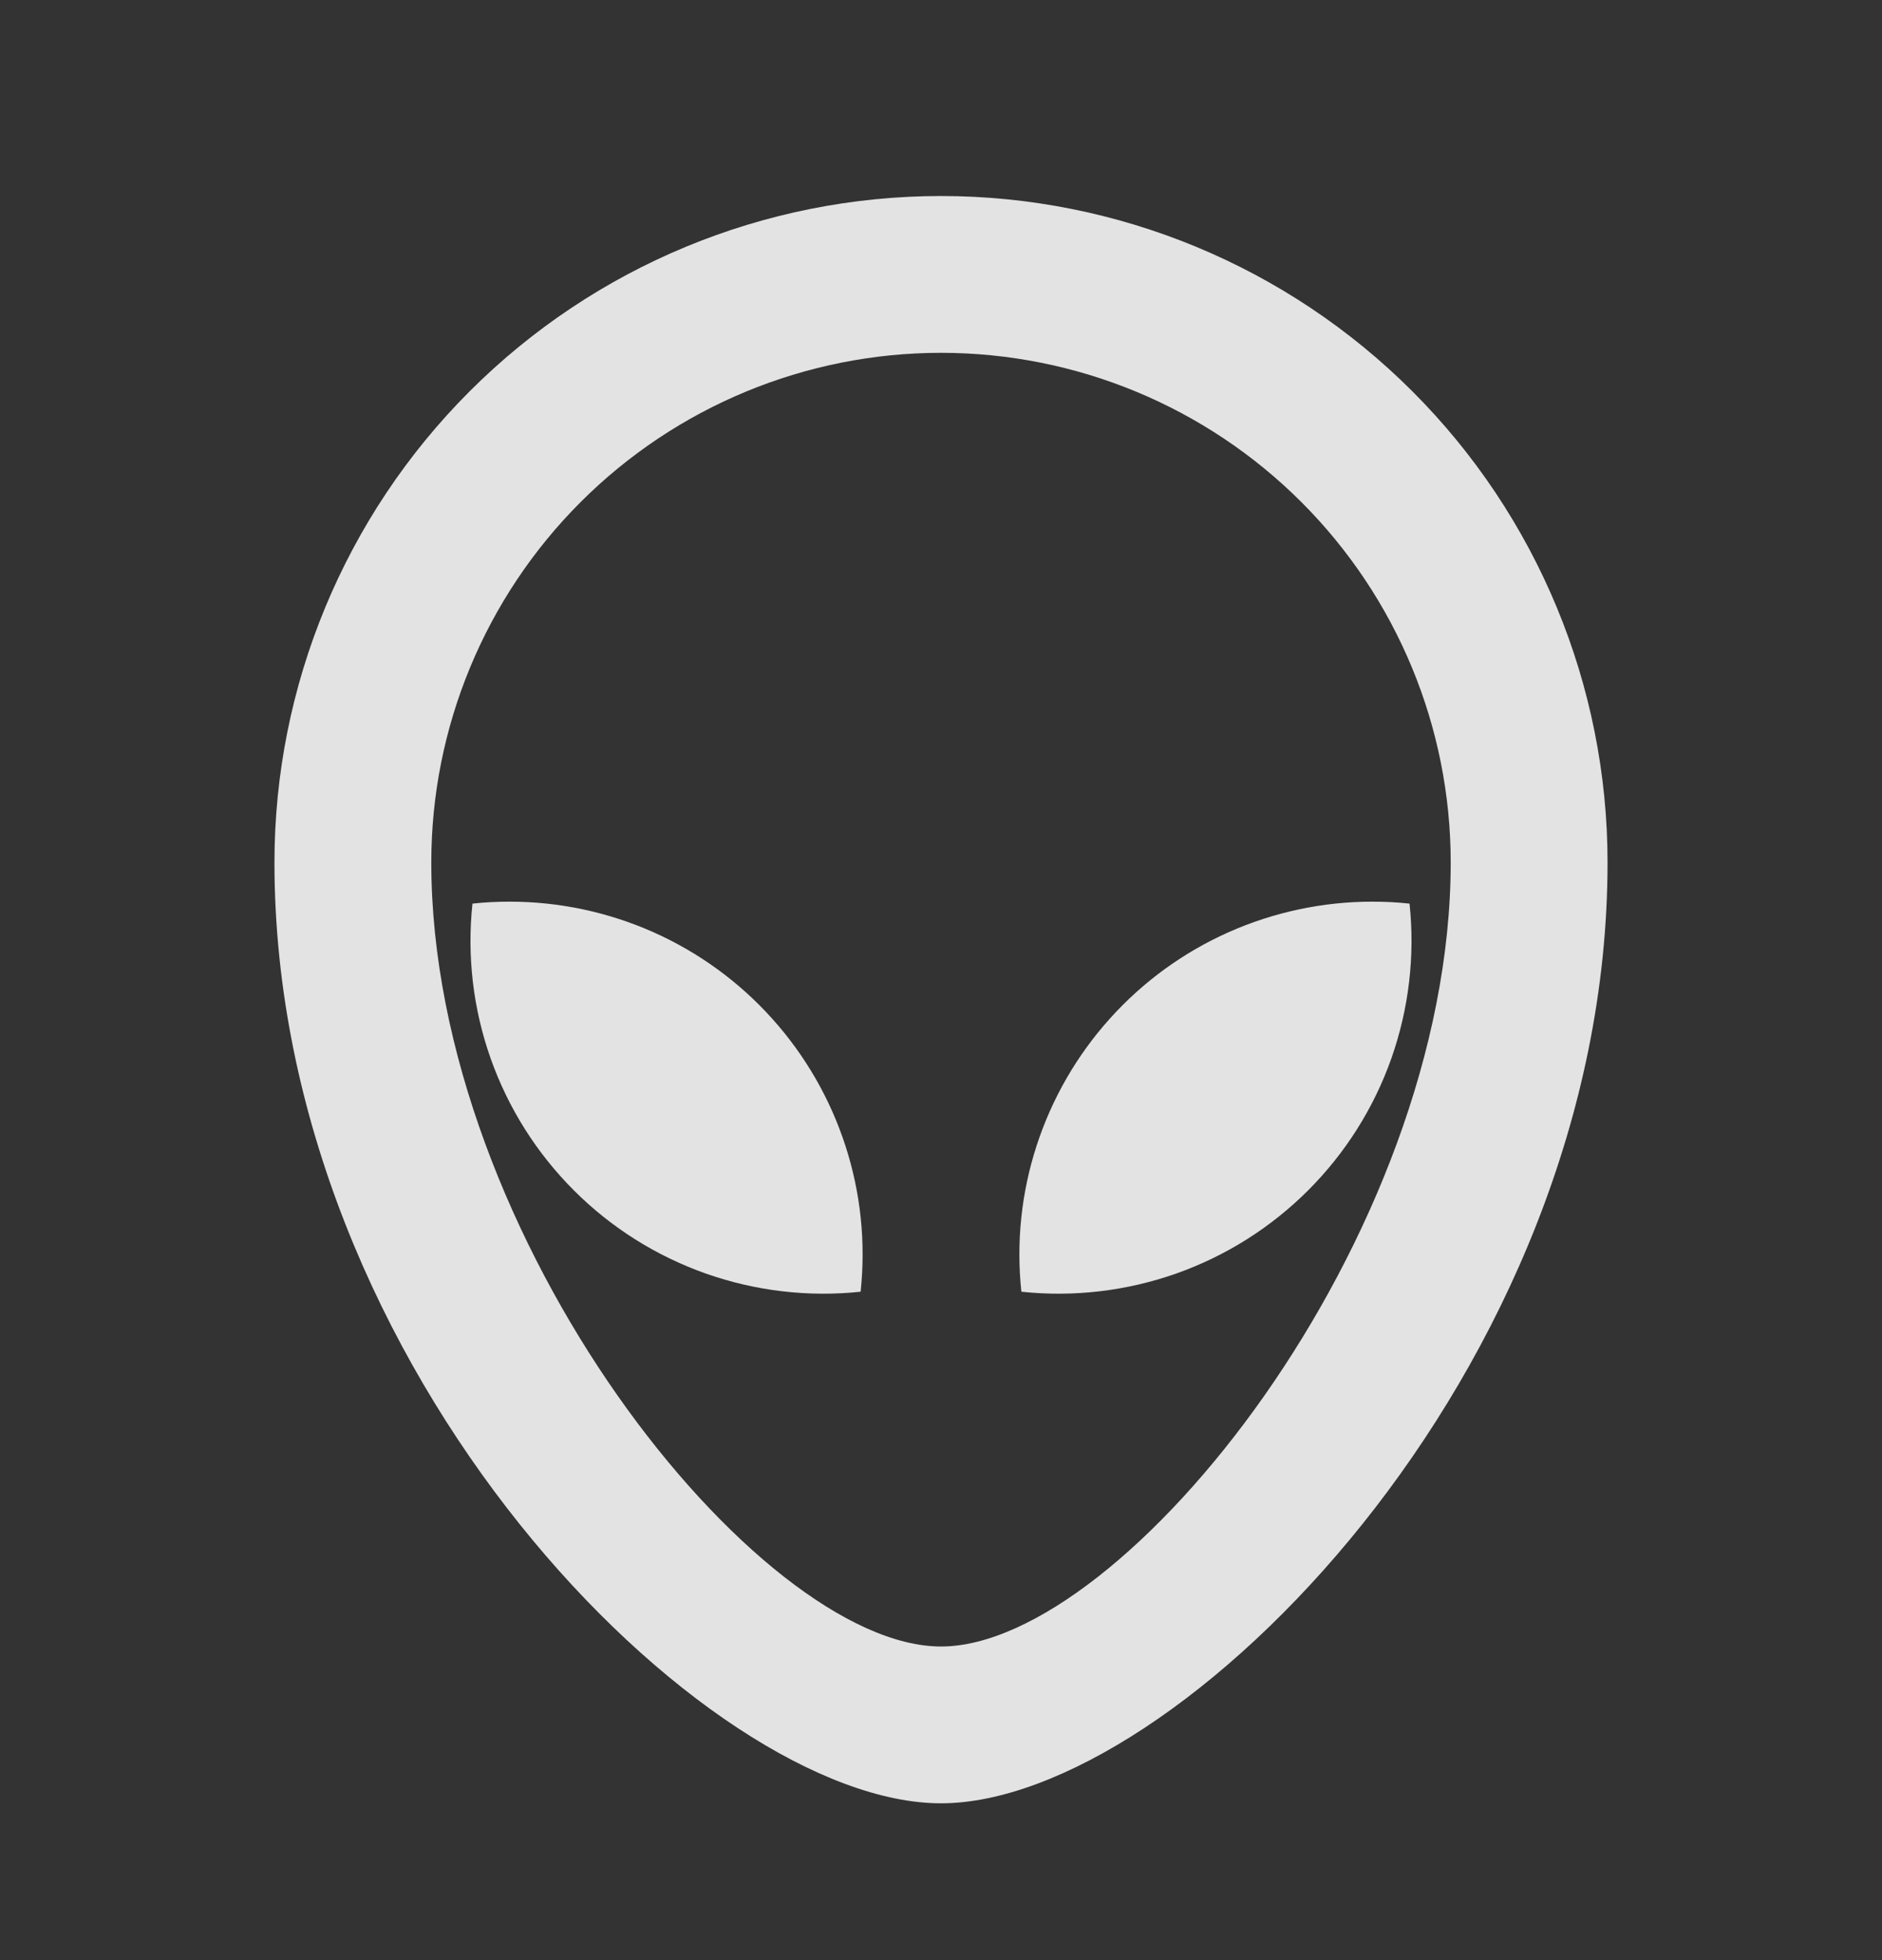 <svg width="24" height="25" viewBox="0 0 24 25" fill="none" xmlns="http://www.w3.org/2000/svg">
<rect x="0" y="0" width="24" height="25" fill="#333333" stroke="none"/>
<g clip-path="url(#clip0_7077_1829)">
<path d="M12 2.5C14.254 2.5 16.416 3.396 18.01 4.99C19.605 6.584 20.5 8.746 20.5 11C20.5 17.5 15 23 12 23C9 23 3.5 17.5 3.5 11C3.5 8.746 4.396 6.584 5.99 4.99C7.584 3.396 9.746 2.5 12 2.5ZM12 4.5C10.276 4.5 8.623 5.185 7.404 6.404C6.185 7.623 5.5 9.276 5.5 11C5.5 15.794 9.665 21 12 21C14.335 21 18.5 15.794 18.5 11C18.5 9.276 17.815 7.623 16.596 6.404C15.377 5.185 13.724 4.5 12 4.5ZM17.5 11.5C17.66 11.5 17.819 11.508 17.975 11.525C18.046 12.192 17.966 12.867 17.743 13.5C17.519 14.133 17.157 14.707 16.682 15.182C16.207 15.657 15.633 16.019 15 16.243C14.367 16.466 13.692 16.546 13.025 16.475C12.958 15.848 13.024 15.213 13.219 14.613C13.414 14.012 13.732 13.46 14.154 12.991C14.576 12.521 15.092 12.146 15.669 11.889C16.245 11.633 16.869 11.5 17.5 11.5ZM6.5 11.5C7.131 11.5 7.755 11.633 8.331 11.889C8.908 12.146 9.424 12.521 9.846 12.991C10.268 13.46 10.586 14.012 10.781 14.613C10.976 15.213 11.042 15.848 10.975 16.475C10.308 16.546 9.633 16.466 9 16.243C8.367 16.019 7.792 15.657 7.318 15.182C6.843 14.707 6.481 14.133 6.257 13.5C6.033 12.867 5.954 12.192 6.025 11.525C6.18 11.508 6.34 11.5 6.5 11.5Z" fill="white" fill-opacity="0.86"/>
</g>
<defs>
<clipPath id="clip0_7077_1829">
<rect width="24" height="24" fill="white" transform="translate(0 0.5)"/>
</clipPath>
</defs>
</svg>
